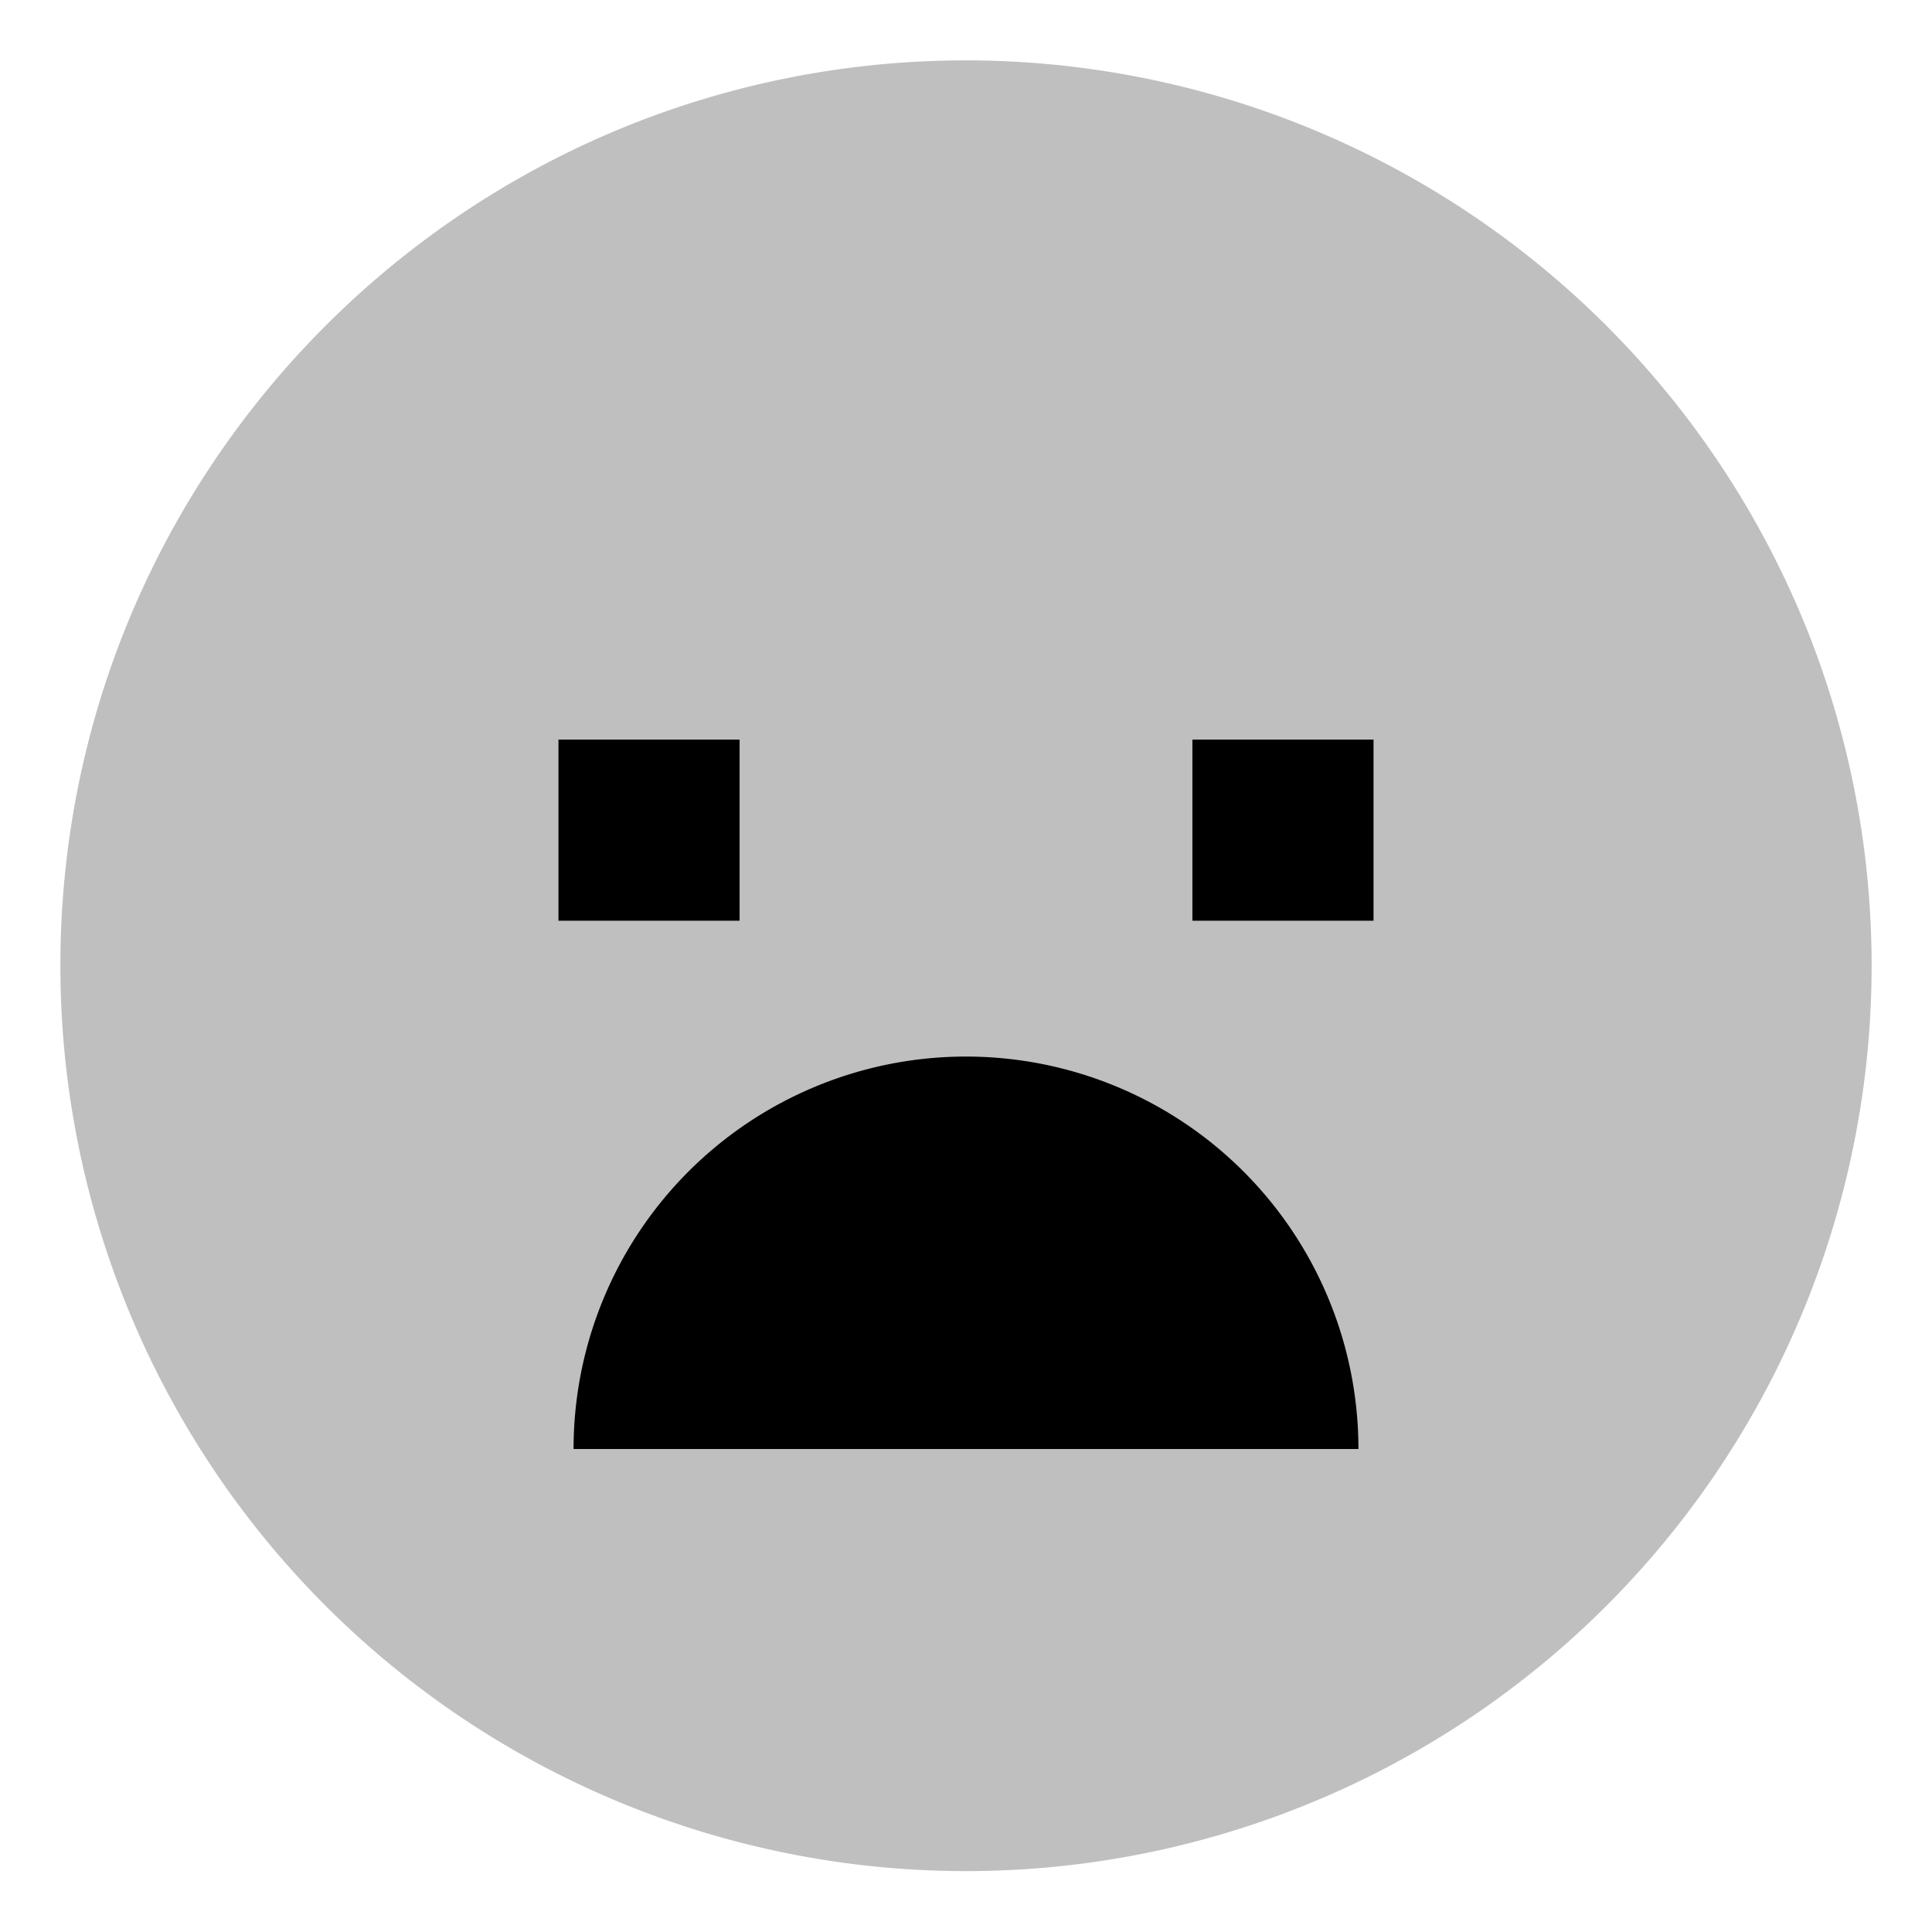 <svg xmlns="http://www.w3.org/2000/svg" id="export" viewBox="0 0 512 512">
  <defs>
    <style>
      .cls-2{fill:currentColor}
    </style>
  </defs>
  <path fill="currentColor" d="M480,169.7A240.218,240.218,0,0,0,169.7,32C79.794,66.661,16,153.875,16,256a240,240,0,1,0,464-86.3Z" opacity=".25"/>
  <rect width="48" height="48" x="148" y="196" class="cls-2"/>
  <rect width="48" height="48" x="316" y="196" class="cls-2"/>
  <path d="M256,280A104,104,0,0,0,152,384H360A104,104,0,0,0,256,280Z" class="cls-2"/>
</svg>
